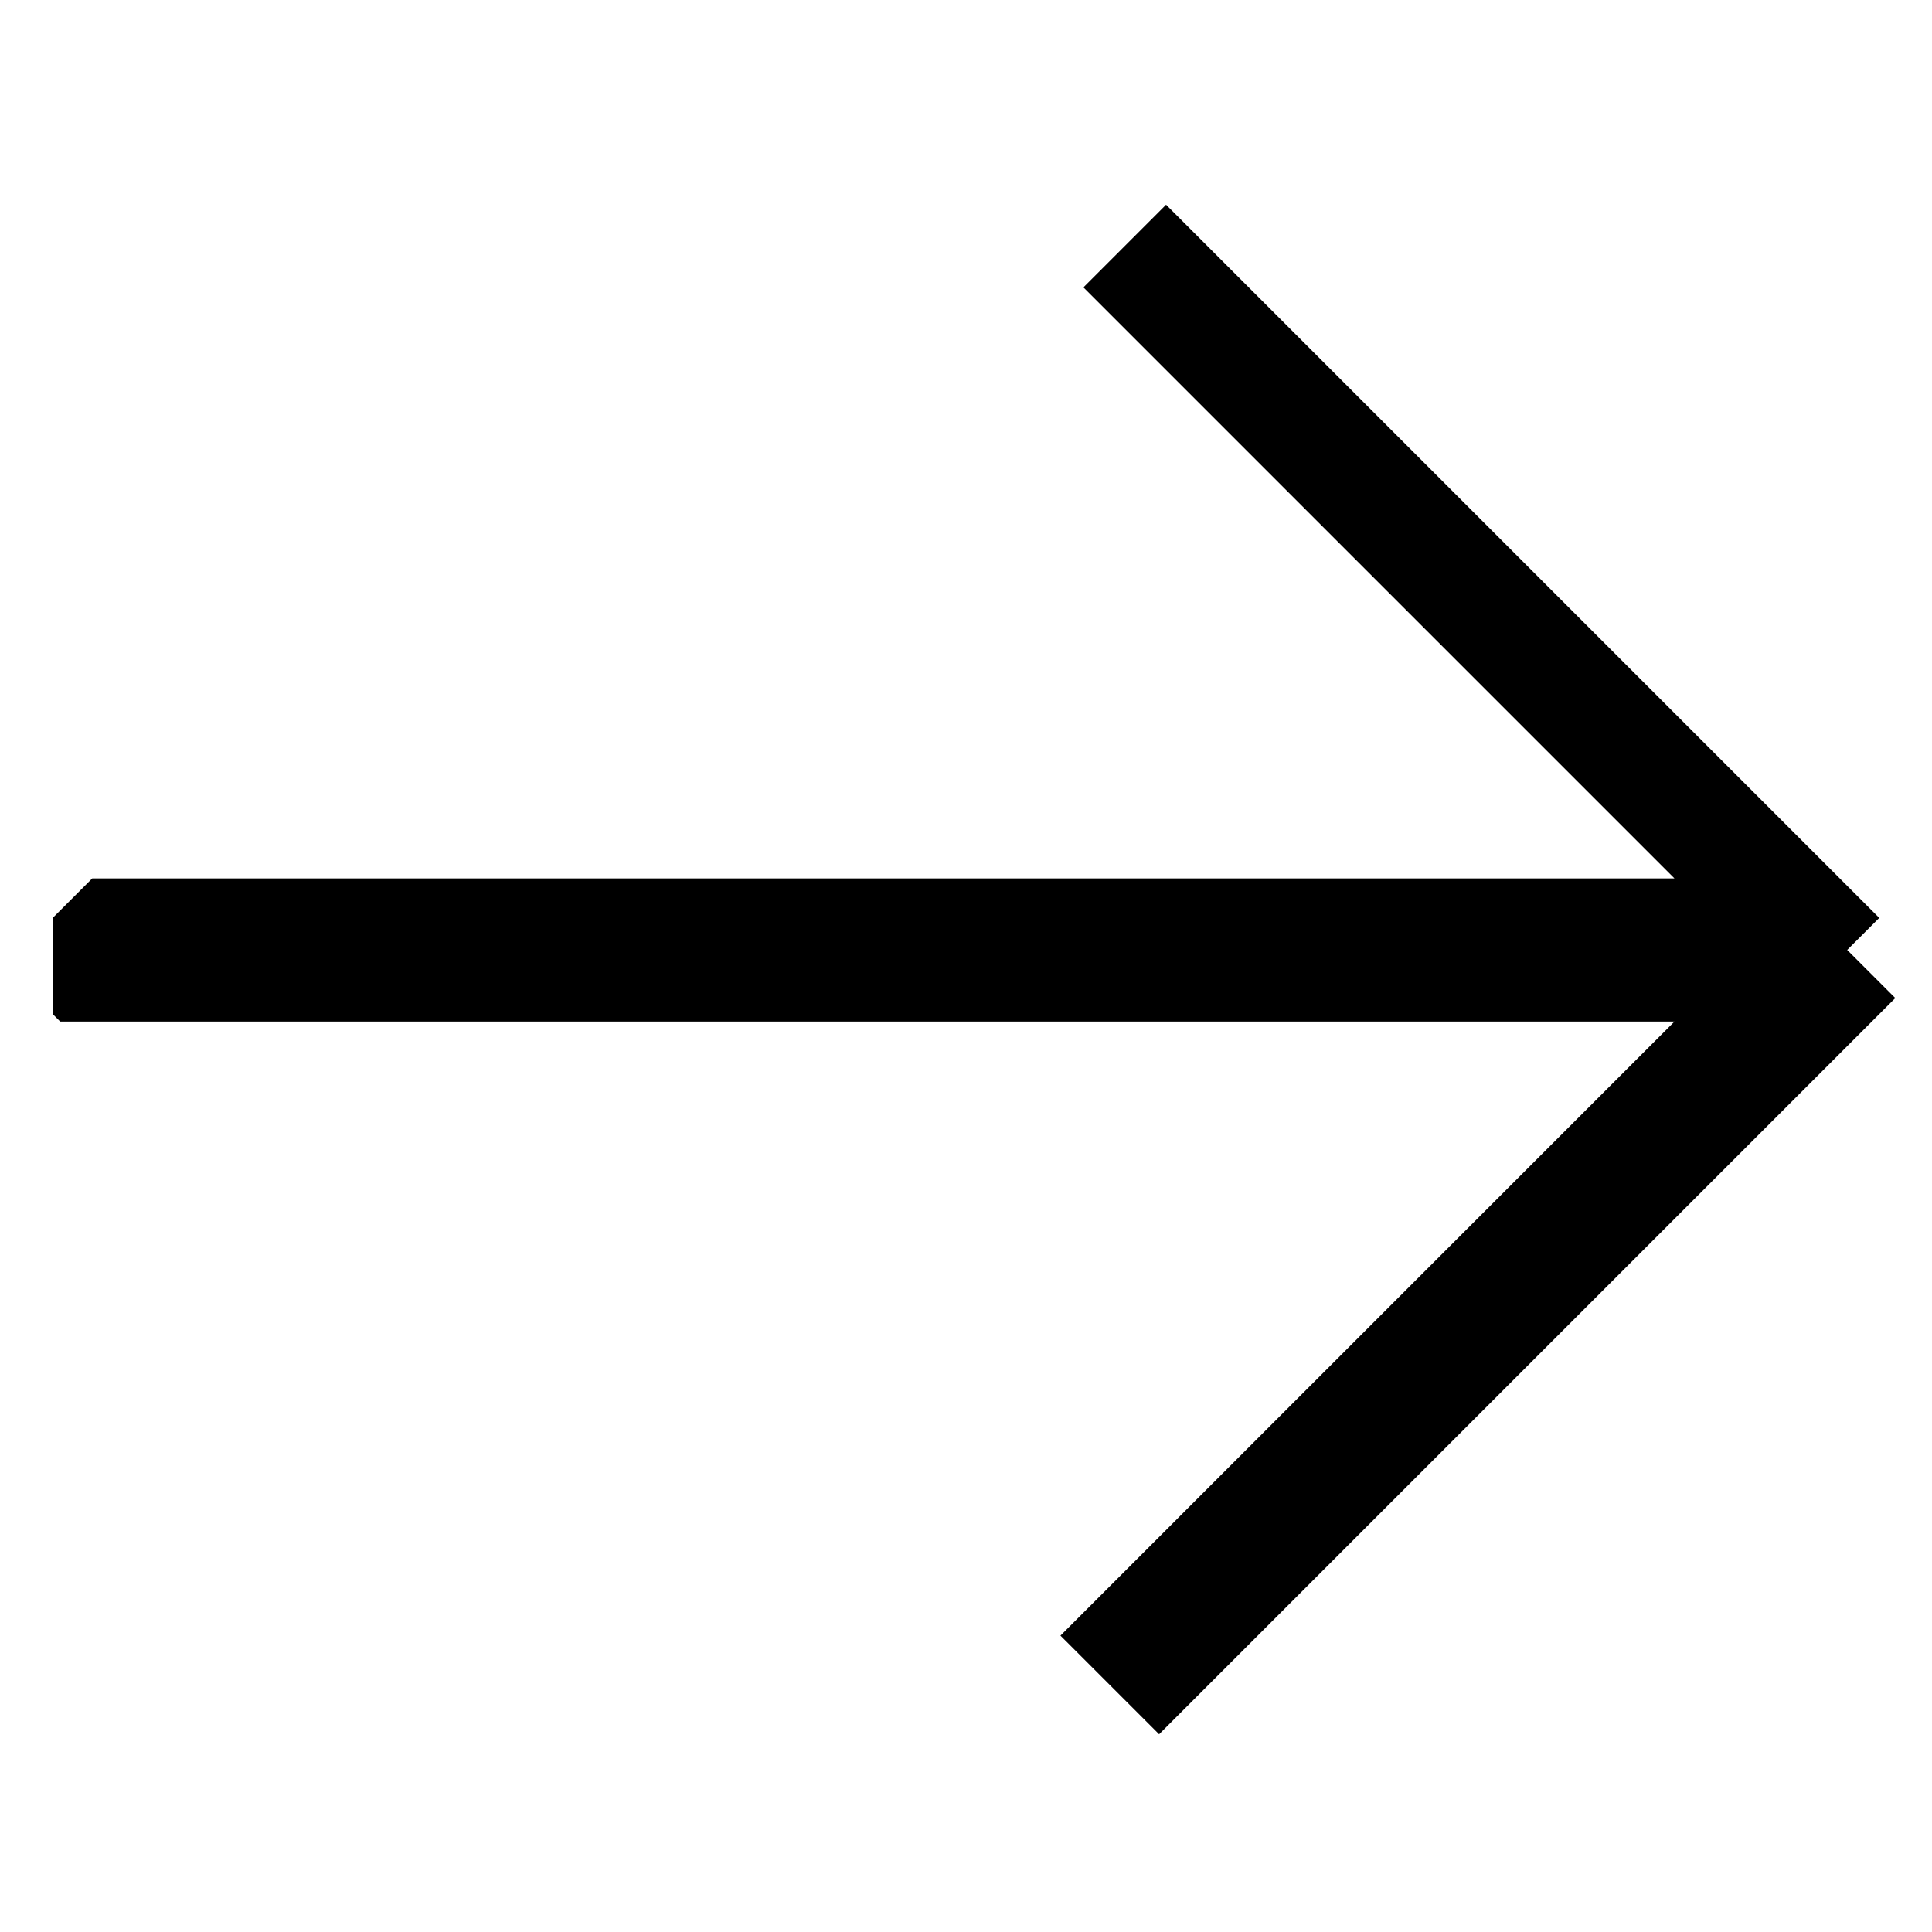 <svg width="27" height="27" viewBox="0 0 27 27" fill="none" xmlns="http://www.w3.org/2000/svg">
<g clip-path="url(#clip0_107_228)">
<path d="M0.737 13.276H25.815M25.815 13.276L15.848 3.309M25.815 13.276L15.527 23.565" stroke="black" stroke-width="2"/>
</g>
<defs>
<clipPath id="clip0_107_228">
<rect width="19" height="19" fill="white" transform="translate(26.935 13.5) rotate(135)"/>
</clipPath>
</defs>
</svg>

